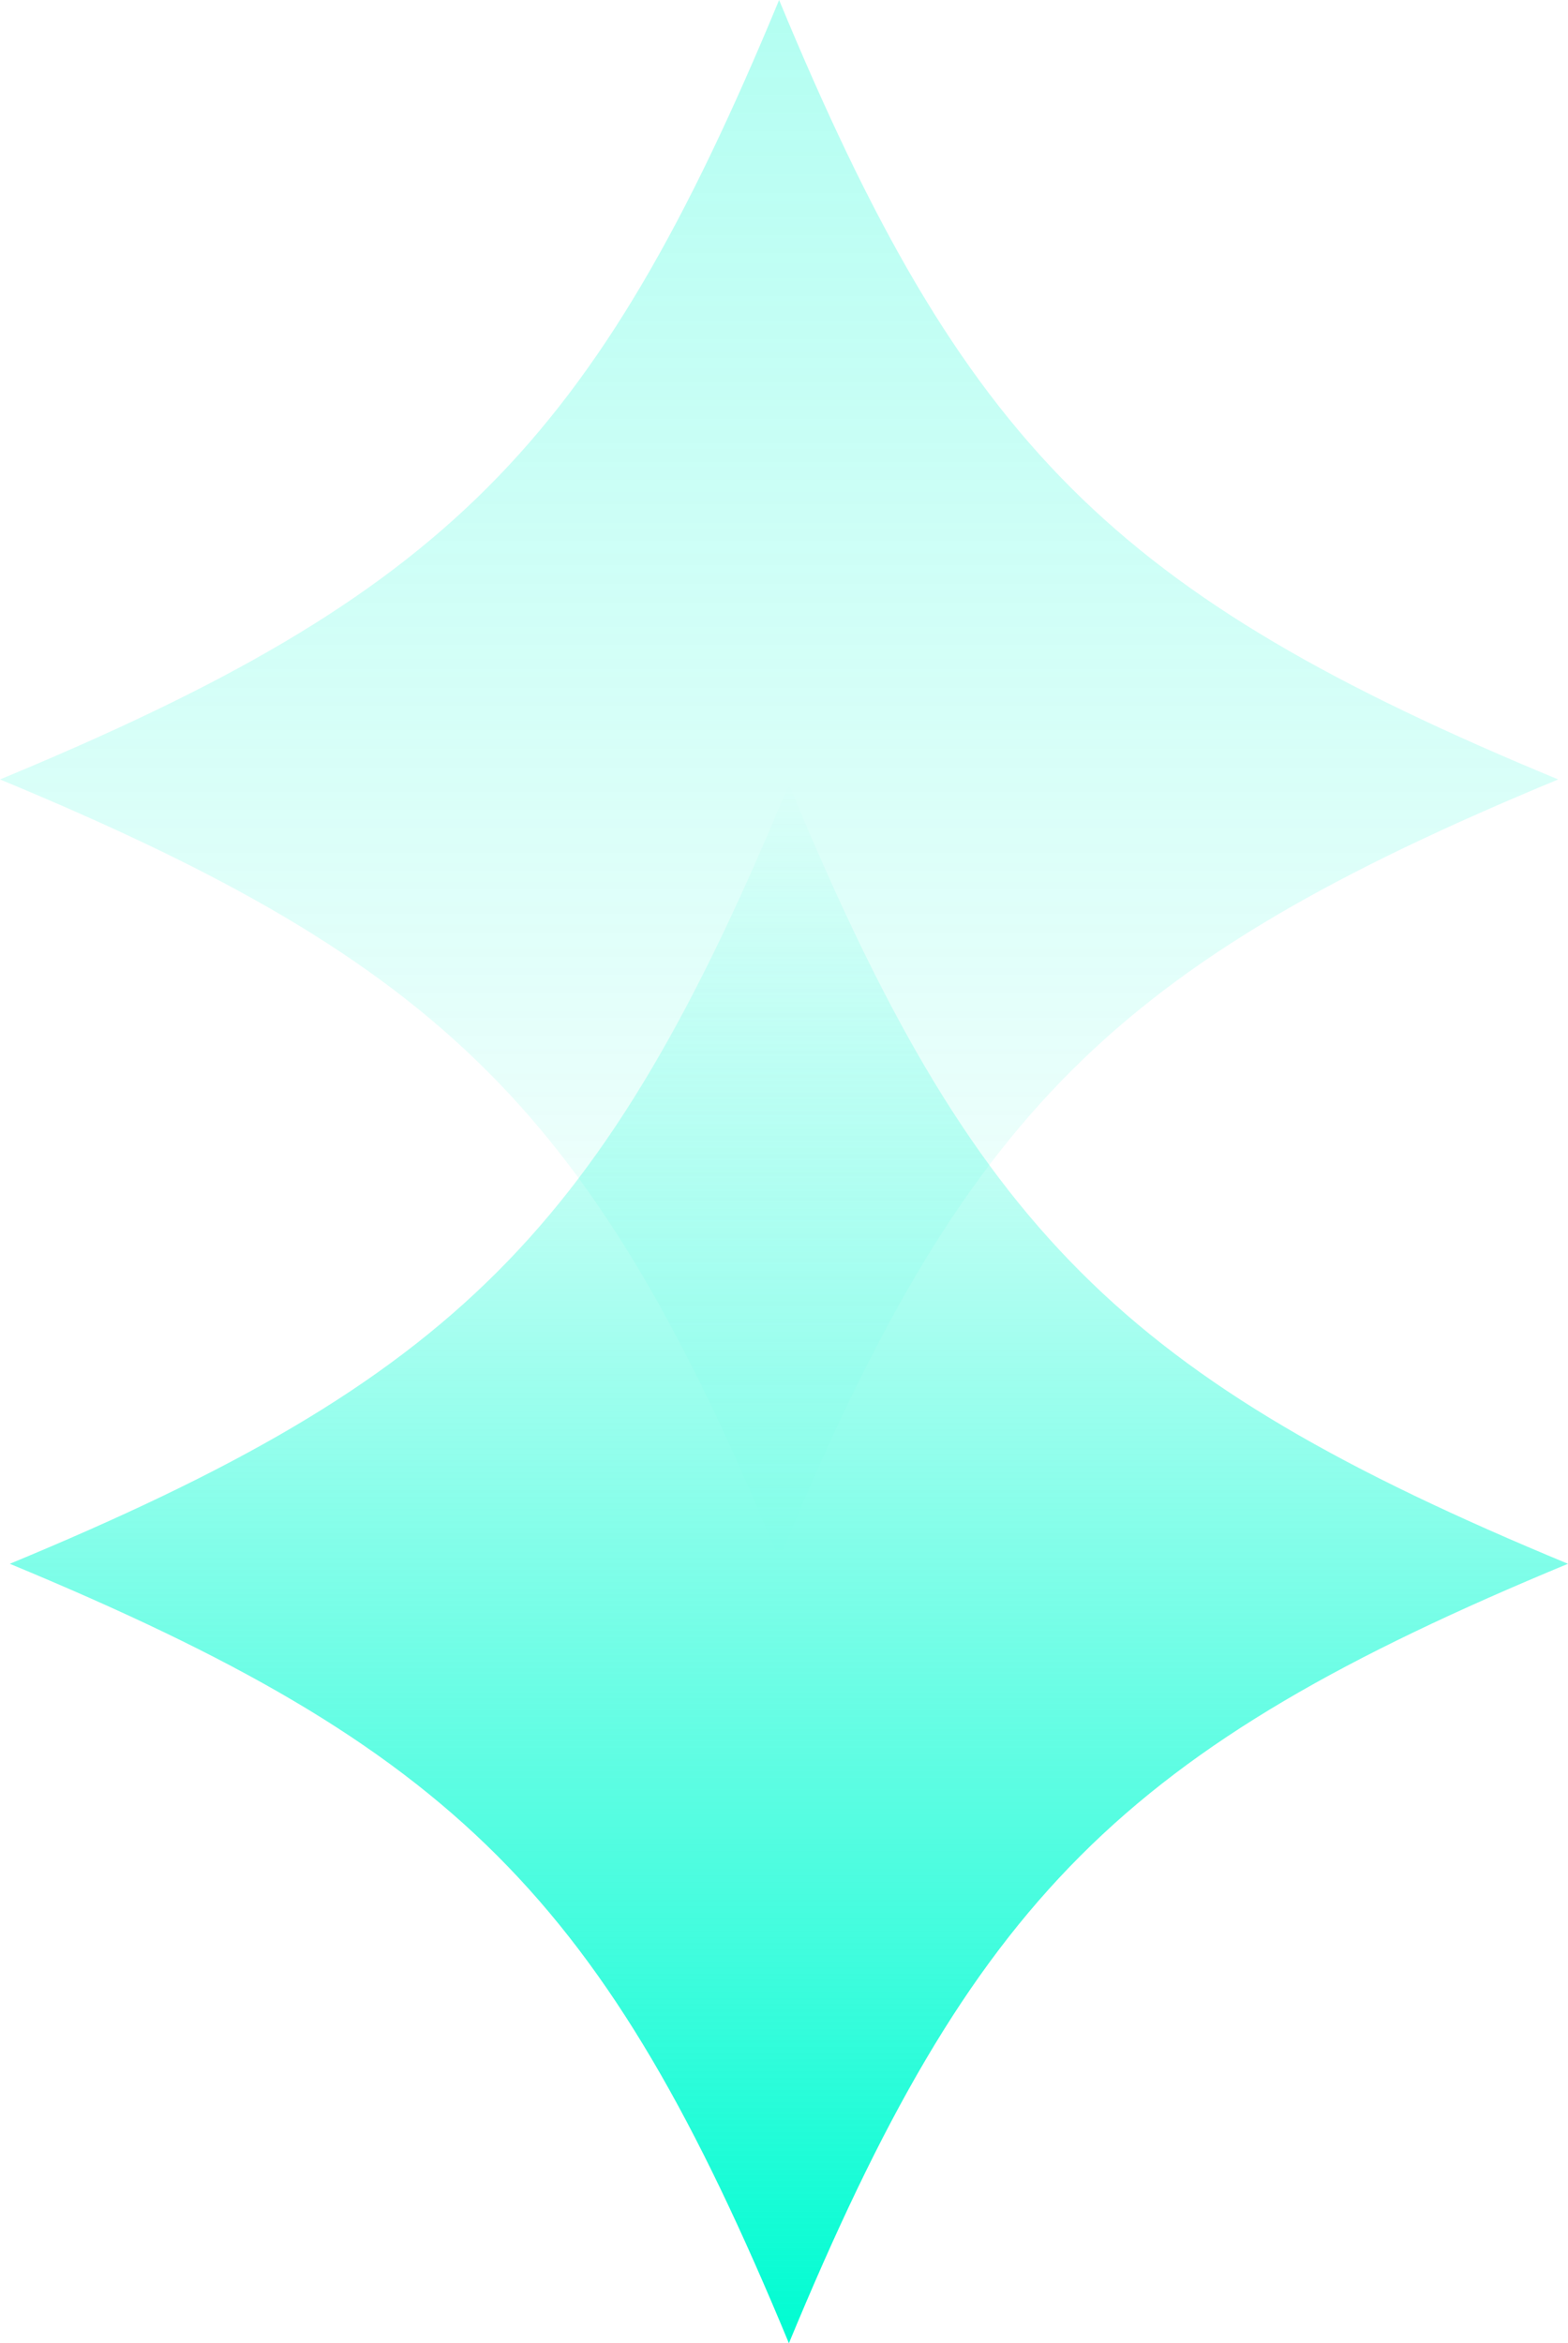 <svg width="160" height="239" viewBox="0 0 160 239" fill="none" xmlns="http://www.w3.org/2000/svg">
<g clip-path="url(#clip0_86_2756)">
<path d="M160 159.5C114.554 178.324 99.324 193.554 80.5 239C61.676 193.554 46.446 178.324 1 159.5C46.446 140.676 61.676 125.446 80.5 80C99.324 125.446 114.554 140.676 160 159.5Z" fill="url(#paint0_linear_86_2756)"/>
</g>
<g opacity="0.3" clip-path="url(#clip1_86_2756)">
<path d="M1.17067e-06 79.5C45.446 60.676 60.676 45.446 79.5 -1.27296e-05C98.324 45.446 113.554 60.676 159 79.5C113.554 98.324 98.324 113.554 79.5 159C60.676 113.554 45.446 98.324 1.17067e-06 79.5Z" fill="url(#paint1_linear_86_2756)"/>
</g>
<defs>
<linearGradient id="paint0_linear_86_2756" x1="80.5" y1="80" x2="80.5" y2="239" gradientUnits="userSpaceOnUse">
<stop stop-color="#00FCD2" stop-opacity="0"/>
<stop offset="1" stop-color="#00FCD2"/>
</linearGradient>
<linearGradient id="paint1_linear_86_2756" x1="79.5" y1="159" x2="79.5" y2="-6.95011e-06" gradientUnits="userSpaceOnUse">
<stop stop-color="#00FCD2" stop-opacity="0"/>
<stop offset="1" stop-color="#00FCD2"/>
</linearGradient>
<clipPath id="clip0_86_2756">
<rect width="159" height="159" fill="white" transform="translate(1 80)"/>
</clipPath>
<clipPath id="clip1_86_2756">
<rect width="159" height="159" fill="white" transform="translate(159 159) rotate(-180)"/>
</clipPath>
</defs>
</svg>
